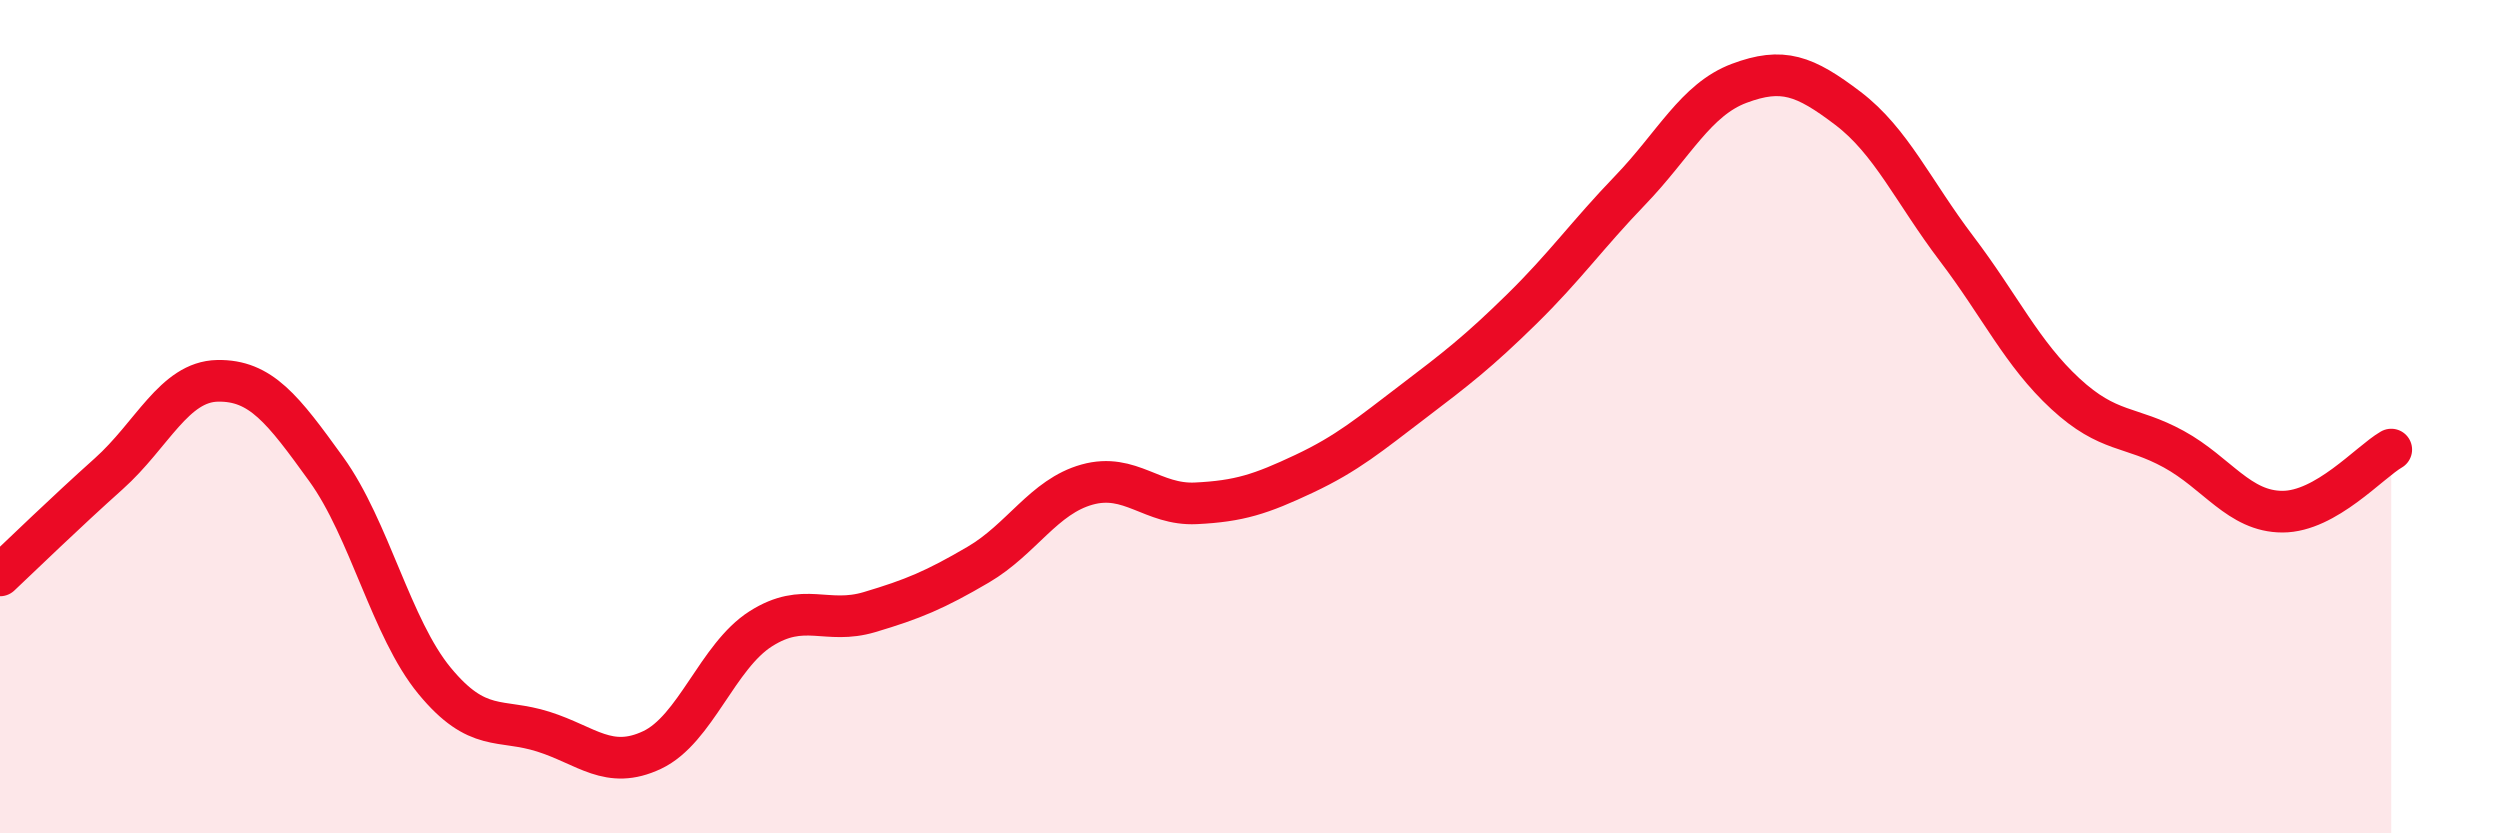 
    <svg width="60" height="20" viewBox="0 0 60 20" xmlns="http://www.w3.org/2000/svg">
      <path
        d="M 0,13.81 C 0.52,13.32 1.57,12.3 2.61,11.37 C 3.65,10.44 4.18,9.16 5.22,9.14 C 6.26,9.12 6.79,9.82 7.83,11.26 C 8.87,12.7 9.39,15.08 10.43,16.34 C 11.47,17.6 12,17.23 13.04,17.56 C 14.08,17.89 14.61,18.49 15.65,18 C 16.69,17.51 17.22,15.75 18.26,15.09 C 19.3,14.43 19.83,15 20.87,14.69 C 21.91,14.38 22.44,14.16 23.48,13.55 C 24.52,12.94 25.05,11.92 26.09,11.63 C 27.13,11.34 27.66,12.13 28.7,12.08 C 29.74,12.03 30.26,11.86 31.3,11.37 C 32.34,10.88 32.87,10.43 33.91,9.64 C 34.95,8.85 35.48,8.44 36.52,7.42 C 37.56,6.4 38.09,5.64 39.13,4.56 C 40.17,3.48 40.7,2.39 41.74,2 C 42.78,1.61 43.31,1.81 44.35,2.6 C 45.39,3.39 45.92,4.6 46.96,5.97 C 48,7.34 48.53,8.49 49.57,9.45 C 50.61,10.41 51.13,10.21 52.17,10.78 C 53.21,11.35 53.74,12.28 54.78,12.28 C 55.82,12.28 56.87,11.09 57.39,10.79L57.39 20L0 20Z"
        fill="#EB0A25"
        opacity="0.1"
        stroke-linecap="round"
        stroke-linejoin="round"
      />
      <path
        d="M 0,13.81 C 0.52,13.32 1.57,12.3 2.61,11.37 C 3.65,10.44 4.18,9.16 5.22,9.14 C 6.26,9.12 6.79,9.82 7.83,11.26 C 8.87,12.7 9.39,15.08 10.43,16.34 C 11.47,17.6 12,17.23 13.04,17.56 C 14.08,17.89 14.61,18.49 15.65,18 C 16.69,17.51 17.22,15.75 18.26,15.09 C 19.3,14.43 19.83,15 20.87,14.69 C 21.91,14.38 22.44,14.16 23.48,13.55 C 24.52,12.94 25.05,11.92 26.09,11.63 C 27.13,11.34 27.66,12.13 28.7,12.08 C 29.74,12.03 30.26,11.86 31.3,11.37 C 32.34,10.88 32.87,10.43 33.91,9.64 C 34.95,8.85 35.48,8.44 36.52,7.42 C 37.56,6.4 38.09,5.64 39.13,4.56 C 40.17,3.48 40.7,2.39 41.74,2 C 42.78,1.61 43.31,1.81 44.35,2.6 C 45.39,3.39 45.92,4.6 46.96,5.97 C 48,7.34 48.53,8.49 49.57,9.45 C 50.61,10.41 51.13,10.21 52.17,10.78 C 53.21,11.35 53.74,12.28 54.78,12.28 C 55.82,12.28 56.87,11.09 57.39,10.79"
        stroke="#EB0A25"
        stroke-width="1"
        fill="none"
        stroke-linecap="round"
        stroke-linejoin="round"
      />
    </svg>
  